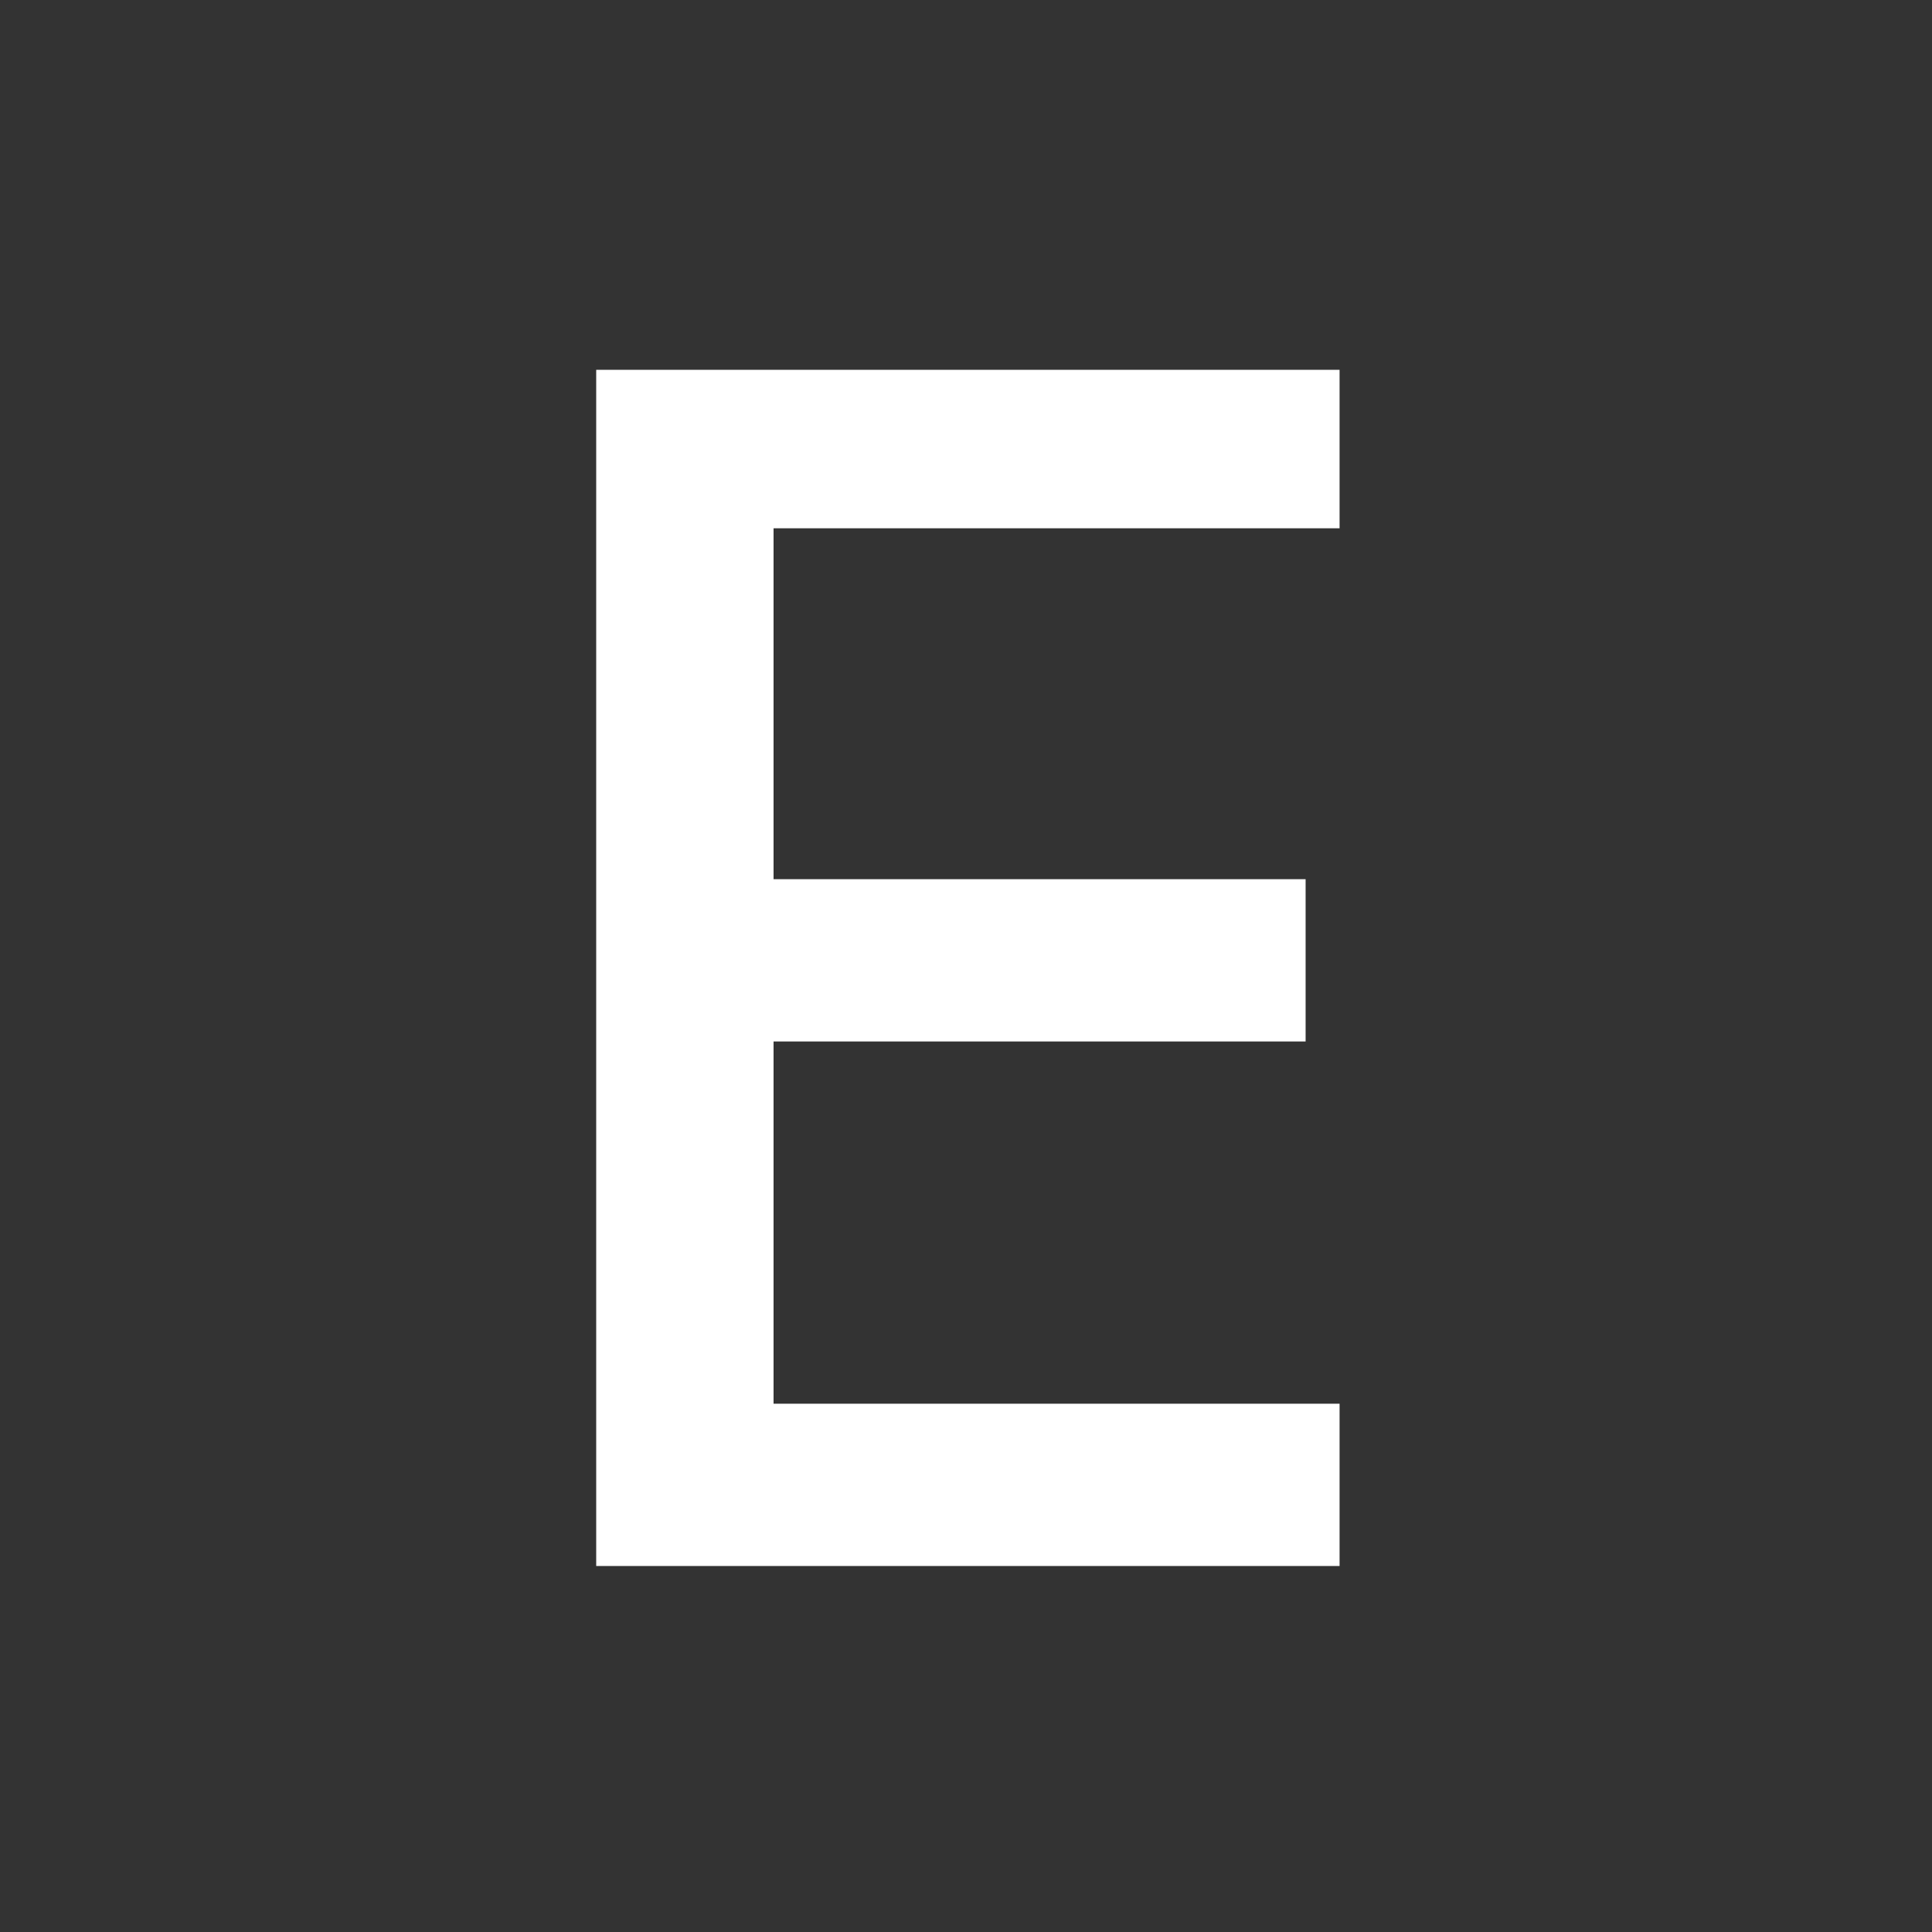 <?xml version="1.0" encoding="UTF-8"?>
<svg version="1.1" xmlns="http://www.w3.org/2000/svg" width="512" height="512">
<rect width="100%" height="100%" fill="#333333" stroke="none"/>
<path d="M0 0 C65.01 0 130.02 0 197 0 C197 13.86 197 27.72 197 42 C147.5 42 98 42 47 42 C47 72.69 47 103.38 47 135 C93.53 135 140.06 135 188 135 C188 149.19 188 163.38 188 178 C141.47 178 94.94 178 47 178 C47 209.68 47 241.36 47 274 C96.5 274 146 274 197 274 C197 288.19 197 302.38 197 317 C131.99 317 66.98 317 0 317 C0 212.39 0 107.78 0 0 Z " fill="#FFFFFF" transform="translate(158,98)"/>
</svg>
